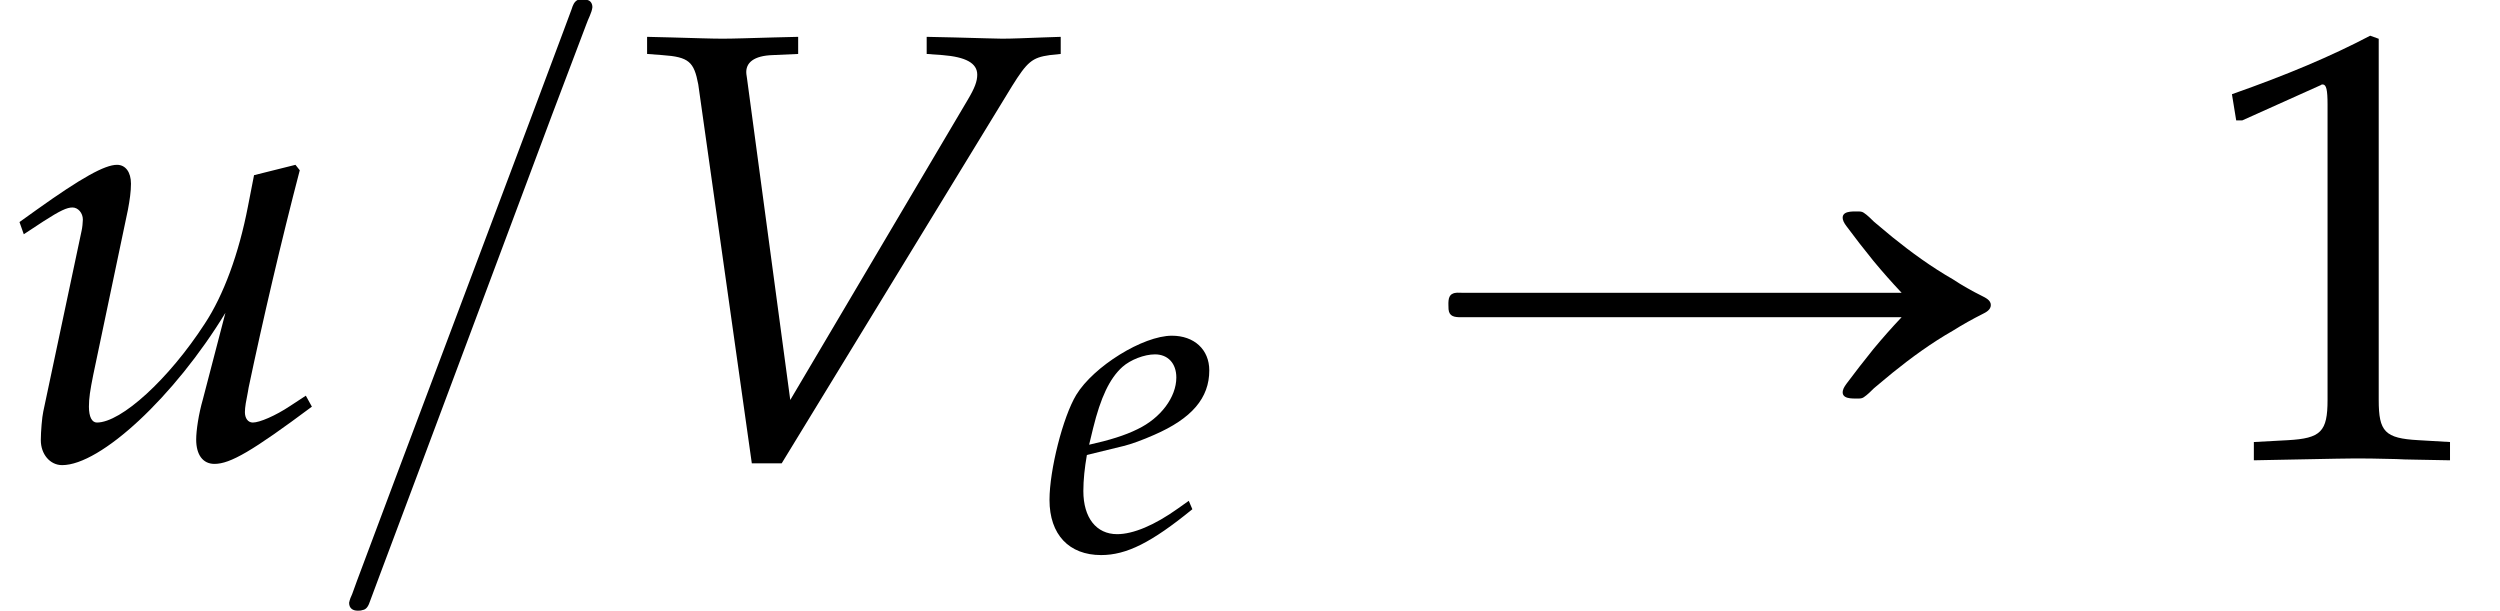 <?xml version='1.0' encoding='UTF-8'?>
<!-- This file was generated by dvisvgm 2.13.3 -->
<svg version='1.1' xmlns='http://www.w3.org/2000/svg' xmlns:xlink='http://www.w3.org/1999/xlink' width='44.607pt' height='10.906pt' viewBox='70.735 60.562 44.607 10.906'>
<defs>
<path id='g3-86' d='M2.462-.762L1.898-4.955L1.89-5.01C1.874-5.161 1.993-5.249 2.231-5.257L2.565-5.272V-5.495L2.239-5.487C1.945-5.479 1.723-5.471 1.58-5.471S1.215-5.479 .921-5.487L.596-5.495V-5.272L.794-5.257C1.143-5.233 1.207-5.169 1.263-4.875L1.961 .064H2.35L5.352-4.852C5.55-5.169 5.614-5.225 5.844-5.257L5.987-5.272V-5.495L5.749-5.487C5.534-5.479 5.352-5.471 5.225-5.471C5.145-5.471 4.931-5.479 4.605-5.487L4.24-5.495V-5.272L4.447-5.257C4.748-5.233 4.899-5.153 4.899-5.002C4.899-4.915 4.867-4.828 4.772-4.669L2.462-.762Z'/>
<path id='g3-101' d='M2.604-.881L2.414-.746C1.993-.445 1.612-.286 1.326-.286C.953-.286 .723-.58 .723-1.056C.723-1.255 .746-1.469 .786-1.699L1.437-1.858C1.572-1.89 1.787-1.969 1.985-2.057C2.66-2.35 2.97-2.716 2.97-3.208C2.97-3.581 2.7-3.827 2.303-3.827C1.787-3.827 .905-3.279 .596-2.771C.357-2.374 .119-1.429 .119-.897C.119-.278 .468 .087 1.04 .087C1.493 .087 1.937-.135 2.668-.731L2.604-.881ZM.897-2.176C1.032-2.724 1.191-3.065 1.421-3.271C1.564-3.398 1.81-3.494 2.001-3.494C2.231-3.494 2.382-3.335 2.382-3.081C2.382-2.731 2.104-2.358 1.691-2.16C1.469-2.049 1.183-1.961 .826-1.882L.897-2.176Z'/>
<path id='g3-117' d='M2.644-.77C2.589-.58 2.557-.365 2.557-.246C2.557-.048 2.644 .071 2.795 .071C3.001 .071 3.287-.095 4.065-.675L3.986-.818L3.78-.683C3.589-.556 3.383-.468 3.295-.468C3.232-.468 3.192-.524 3.192-.603C3.192-.667 3.208-.754 3.232-.873L3.24-.921C3.422-1.787 3.668-2.843 3.907-3.756L3.851-3.827L3.311-3.692L3.232-3.287C3.113-2.668 2.914-2.128 2.668-1.755C2.199-1.032 1.58-.468 1.263-.468C1.199-.468 1.159-.54 1.159-.675C1.159-.786 1.175-.889 1.215-1.088L1.667-3.24C1.691-3.367 1.707-3.478 1.707-3.581C1.707-3.732 1.636-3.827 1.525-3.827C1.366-3.827 1.064-3.66 .476-3.24L.254-3.081L.31-2.922L.564-3.089C.786-3.232 .873-3.271 .945-3.271S1.08-3.2 1.08-3.113C1.08-3.081 1.072-3.001 1.064-2.97L.564-.611C.548-.54 .532-.349 .532-.238C.532-.056 .651 .087 .81 .087C1.31 .087 2.271-.802 2.938-1.898L2.644-.77Z'/>
<use id='g6-86' xlink:href='#g3-86' transform='scale(1.369)'/>
<use id='g6-117' xlink:href='#g3-117' transform='scale(1.369)'/>
<path id='g8-49' d='M.728-6.032H.837L2.239-6.662C2.25-6.673 2.261-6.673 2.271-6.673C2.337-6.673 2.358-6.575 2.358-6.315V-1.043C2.358-.478 2.239-.359 1.652-.326L1.043-.293V.033C2.717 0 2.717 0 2.837 0C2.978 0 3.217 0 3.587 .011C3.717 .022 4.097 .022 4.543 .033V-.293L3.978-.326C3.38-.359 3.271-.478 3.271-1.043V-7.488L3.119-7.543C2.413-7.173 1.641-6.847 .652-6.499L.728-6.032Z'/>
<path id='g0-123' d='M4.244-8.182C4.178-8.149 4.156-8.084 4.135-8.018L3.993-7.636L3.393-6.033C2.585-3.884 1.778-1.745 .971 .404L.305 2.182L.218 2.422C.196 2.465 .175 2.52 .164 2.575C.164 2.673 .229 2.716 .316 2.716C.349 2.716 .371 2.716 .404 2.705C.48 2.695 .513 2.618 .535 2.553C.589 2.411 .644 2.258 .698 2.116L1.385 .284C2.182-1.855 2.989-3.993 3.785-6.131L4.396-7.745C4.429-7.844 4.495-7.953 4.505-8.051C4.505-8.116 4.473-8.171 4.407-8.182C4.385-8.193 4.364-8.193 4.342-8.193C4.309-8.193 4.276-8.193 4.244-8.182Z'/>
<path id='g0-209' d='M8.695-2.956H2.487H1.2H.851C.796-2.956 .731-2.967 .676-2.935C.589-2.891 .611-2.749 .611-2.662C.622-2.531 .72-2.52 .829-2.52H1.058H2.498H8.695C8.52-2.335 8.356-2.149 8.193-1.953C8.105-1.844 8.029-1.745 7.942-1.636C7.876-1.549 7.8-1.451 7.735-1.364C7.702-1.32 7.658-1.265 7.647-1.211C7.615-1.058 7.811-1.069 7.909-1.069C7.953-1.069 7.985-1.069 8.018-1.091C8.084-1.135 8.149-1.2 8.204-1.255C8.313-1.342 8.422-1.44 8.531-1.527C8.869-1.8 9.229-2.062 9.611-2.28C9.785-2.389 9.96-2.487 10.135-2.575C10.2-2.607 10.287-2.651 10.287-2.738S10.189-2.869 10.124-2.902C9.949-2.989 9.775-3.087 9.611-3.196C9.229-3.415 8.869-3.676 8.531-3.949C8.422-4.036 8.313-4.135 8.204-4.222C8.149-4.276 8.084-4.342 8.018-4.385C7.985-4.407 7.953-4.407 7.909-4.407C7.811-4.407 7.615-4.418 7.647-4.265C7.658-4.211 7.702-4.156 7.735-4.113C7.8-4.025 7.876-3.927 7.942-3.84C8.029-3.731 8.105-3.633 8.193-3.524C8.356-3.327 8.52-3.142 8.695-2.956Z'/>
</defs>
<g id='page1'>
<use x='70.735' y='68.742' xlink:href='#g6-117'/>
<use x='76.8' y='68.742' xlink:href='#g0-123'/>
<use x='81.465' y='68.742' xlink:href='#g6-86'/>
<use x='89.342' y='70.379' xlink:href='#g3-101'/>
<use x='95.97' y='68.742' xlink:href='#g0-209'/>
<use x='109.907' y='68.742' xlink:href='#g8-49'/>
</g>
</svg><!--Rendered by QuickLaTeX.com-->